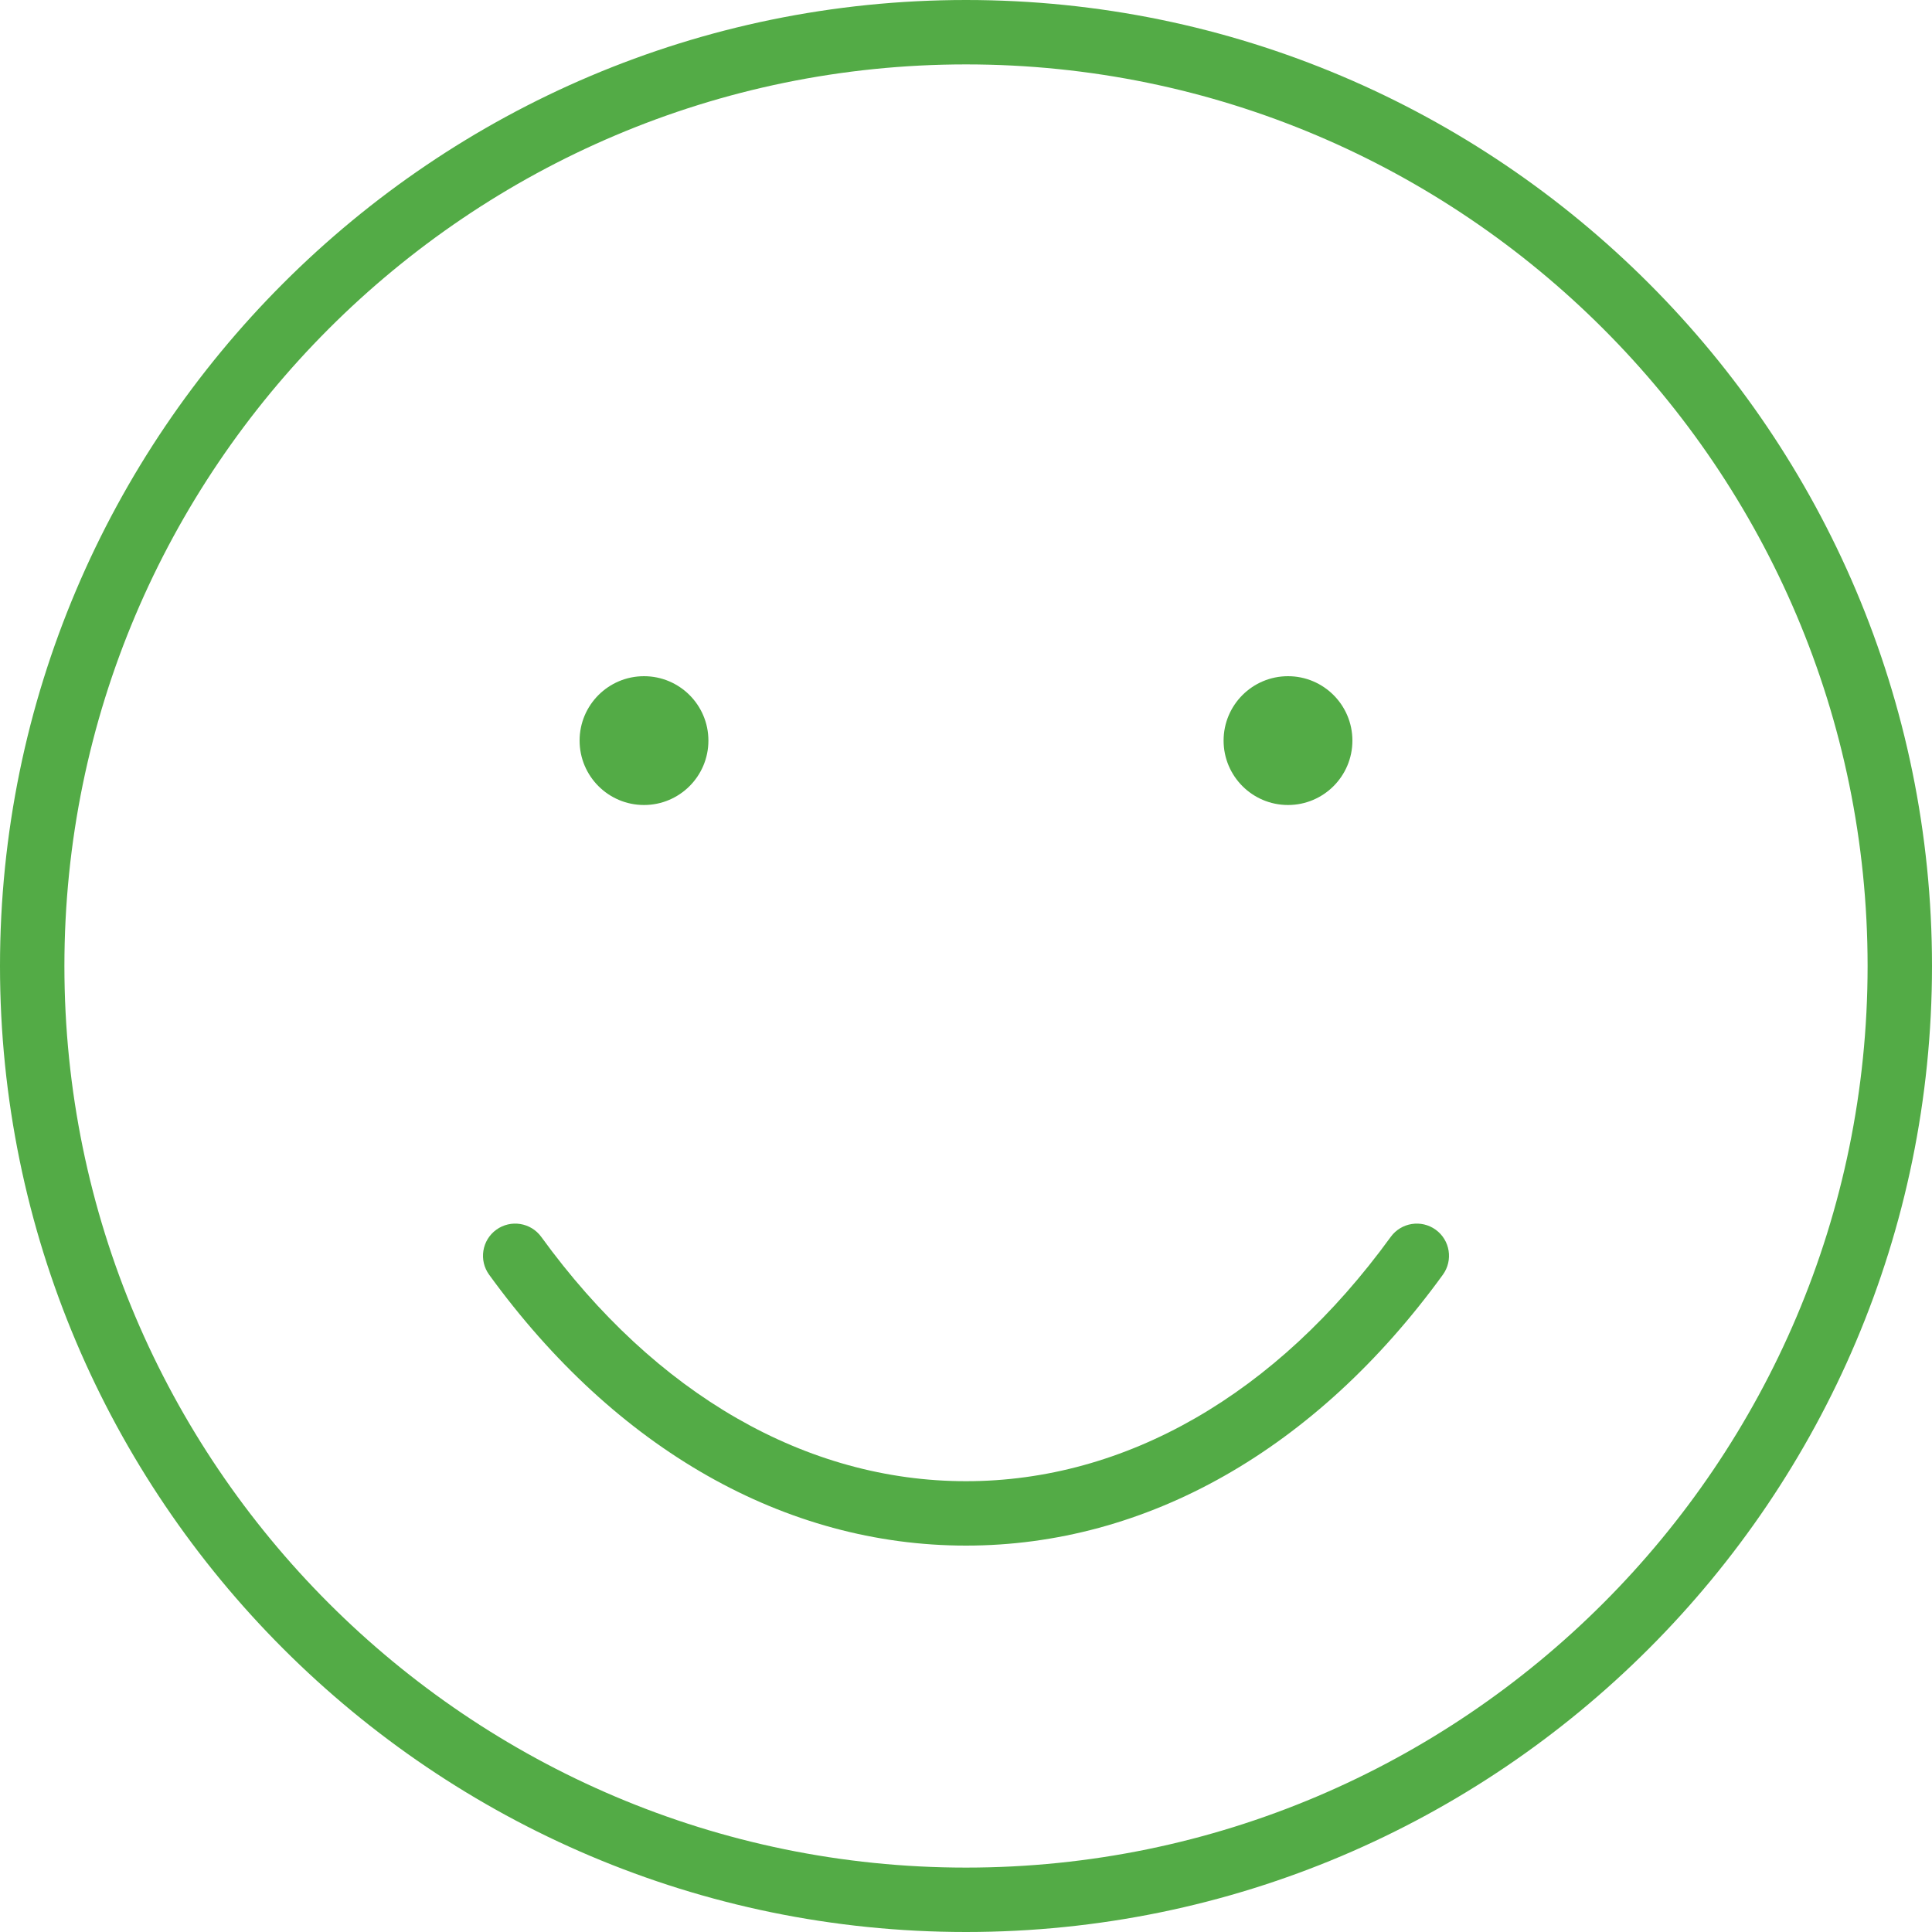 <?xml version="1.0" encoding="iso-8859-1"?>
<!-- Generator: Adobe Illustrator 19.0.0, SVG Export Plug-In . SVG Version: 6.00 Build 0)  -->
<svg version="1.1" id="Capa_1" xmlns="http://www.w3.org/2000/svg" xmlns:xlink="http://www.w3.org/1999/xlink" x="0px" y="0px"
	 viewBox="0 0 512 512" style="enable-background:new 0 0 512 512;" xml:space="preserve">
<g>
	<g>
		<g>
			<path fill="#53ab46" d="M256,0C114.842,0,0,114.842,0,256s114.842,256,256,256s256-114.842,256-256S397.158,0,256,0z M256,494.933
				C124.25,494.933,17.067,387.75,17.067,256S124.25,17.067,256,17.067S494.933,124.25,494.933,256S387.75,494.933,256,494.933z"/>
			<circle fill="#53ab46" cx="341.333" cy="196.267" r="17.067"/>
			<path fill="#53ab46" d="M380.479,325.892c-3.817-2.758-9.146-1.913-11.921,1.896c-30.288,41.75-70.263,64.746-112.558,64.746
				c-42.296,0-82.271-22.996-112.558-64.746c-2.767-3.808-8.104-4.658-11.921-1.896c-3.813,2.767-4.663,8.104-1.896,11.921
				C163.212,384.104,208.092,409.6,256,409.6s92.788-25.496,126.375-71.788C385.142,333.996,384.292,328.658,380.479,325.892z"/>
			<circle fill="#53ab46" cx="170.667" cy="196.267" r="17.067"/>
		</g>
	</g>
</g>
<g>
</g>
<g>
</g>
<g>
</g>
<g>
</g>
<g>
</g>
<g>
</g>
<g>
</g>
<g>
</g>
<g>
</g>
<g>
</g>
<g>
</g>
<g>
</g>
<g>
</g>
<g>
</g>
<g>
</g>
</svg>
